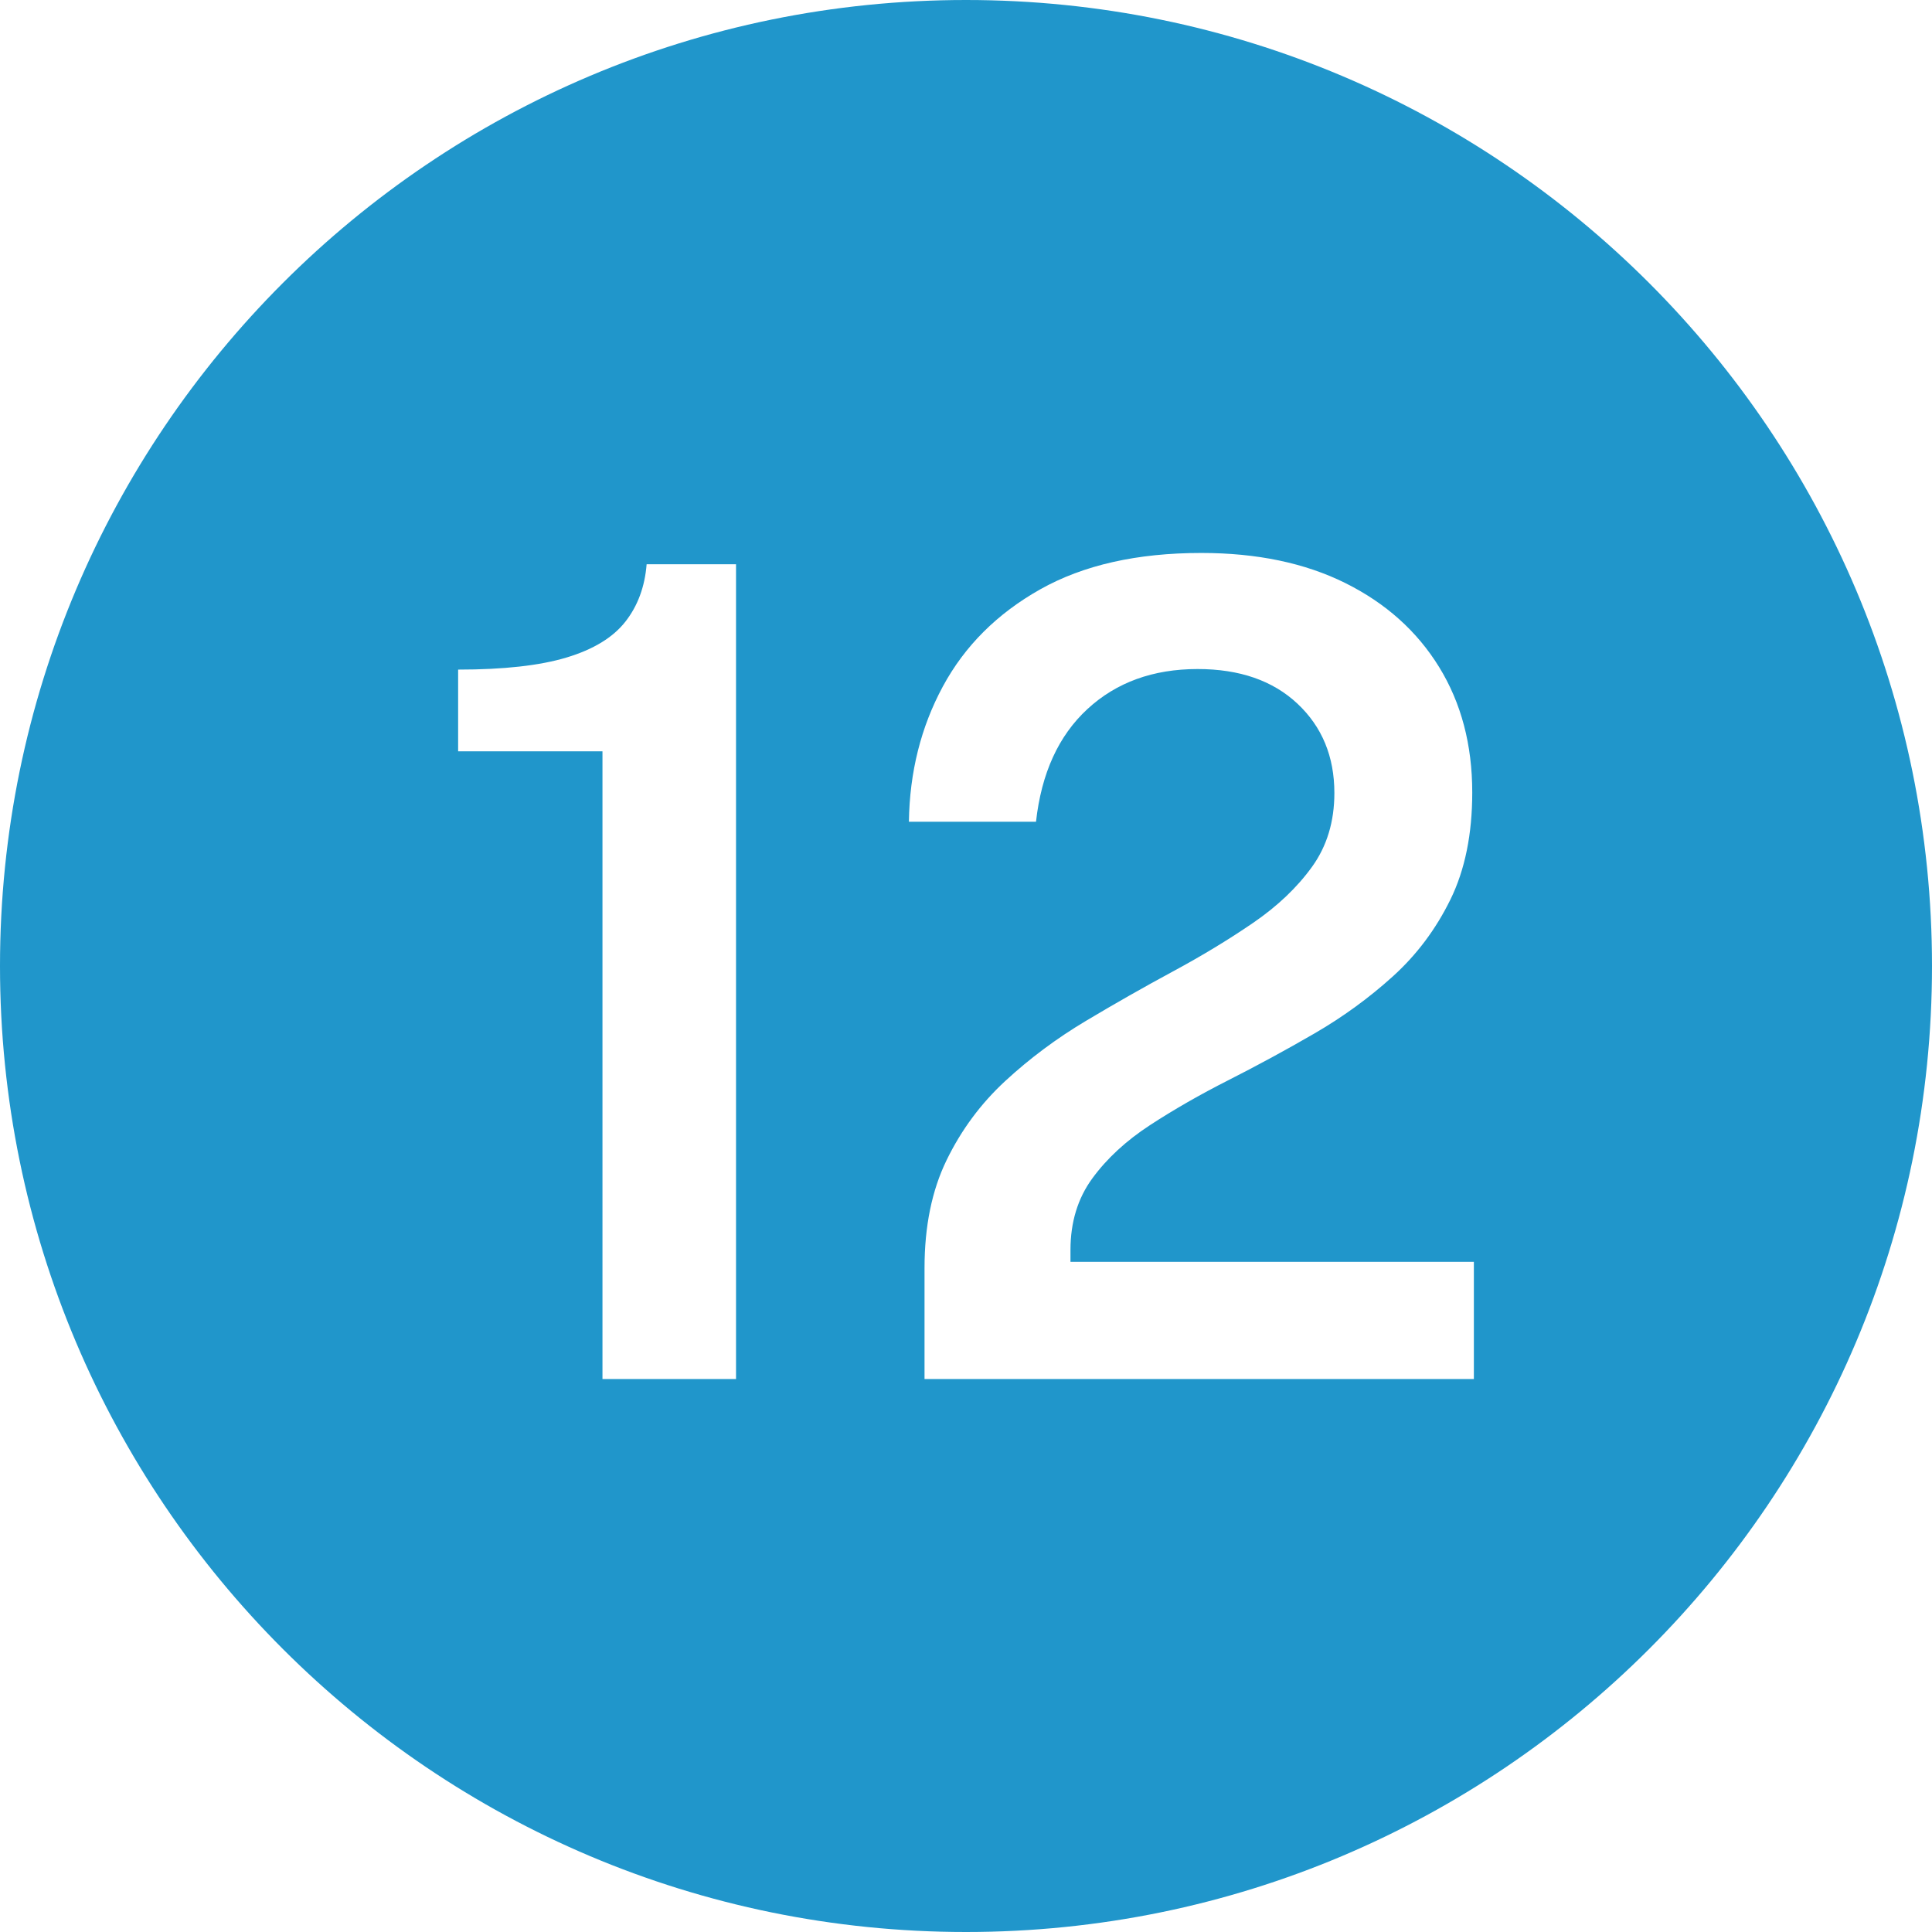 <?xml version="1.0" encoding="UTF-8" standalone="no"?><svg xmlns="http://www.w3.org/2000/svg" xmlns:xlink="http://www.w3.org/1999/xlink" data-name="Layer 1" fill="#2096cb" height="600" preserveAspectRatio="xMidYMid meet" version="1" viewBox="0.0 0.0 600.0 600.0" width="600" zoomAndPan="magnify"><g id="change1_1"><path d="M300,0C134.315,0,0,134.315,0,300s134.315,300,300,300,300-134.315,300-300S465.685,0,300,0Zm-71.418,428.275h-41.48V233.325h-44.825v-25.375c14.159,0,25.395-1.252,33.702-3.762,8.306-2.507,14.385-6.212,18.231-11.113,3.847-4.9,6.048-10.85,6.607-17.85h27.765v253.05Zm229.142,0h-170.604v-34.475c0-12.95,2.284-24.12,6.857-33.512,4.57-9.39,10.646-17.588,18.231-24.588,7.581-7,15.915-13.212,25.005-18.637,9.087-5.425,18.119-10.558,27.097-15.4,8.974-4.84,17.253-9.857,24.838-15.05,7.581-5.19,13.687-10.995,18.314-17.413,4.626-6.415,6.941-14.057,6.941-22.925,0-11.315-3.82-20.562-11.457-27.737-7.64-7.175-17.98-10.763-31.027-10.763-13.827,0-25.229,4.143-34.204,12.425-8.978,8.285-14.301,19.95-15.974,35h-39.473c.222-15.4,3.734-29.4,10.537-42,6.8-12.6,16.894-22.662,30.273-30.188,13.381-7.525,30.05-11.287,50.011-11.287,17.283,0,32.198,3.123,44.742,9.362,12.545,6.243,22.246,14.935,29.104,26.075,6.857,11.143,10.286,24.123,10.286,38.938,0,12.95-2.258,24.035-6.773,33.25-4.517,9.217-10.482,17.18-17.897,23.887-7.417,6.71-15.555,12.63-24.42,17.763-8.864,5.135-17.729,9.948-26.594,14.438-8.865,4.493-17.006,9.16-24.42,14-7.417,4.842-13.381,10.355-17.897,16.538-4.516,6.185-6.773,13.592-6.773,22.225v3.675h125.277v36.4Z"/></g></svg>